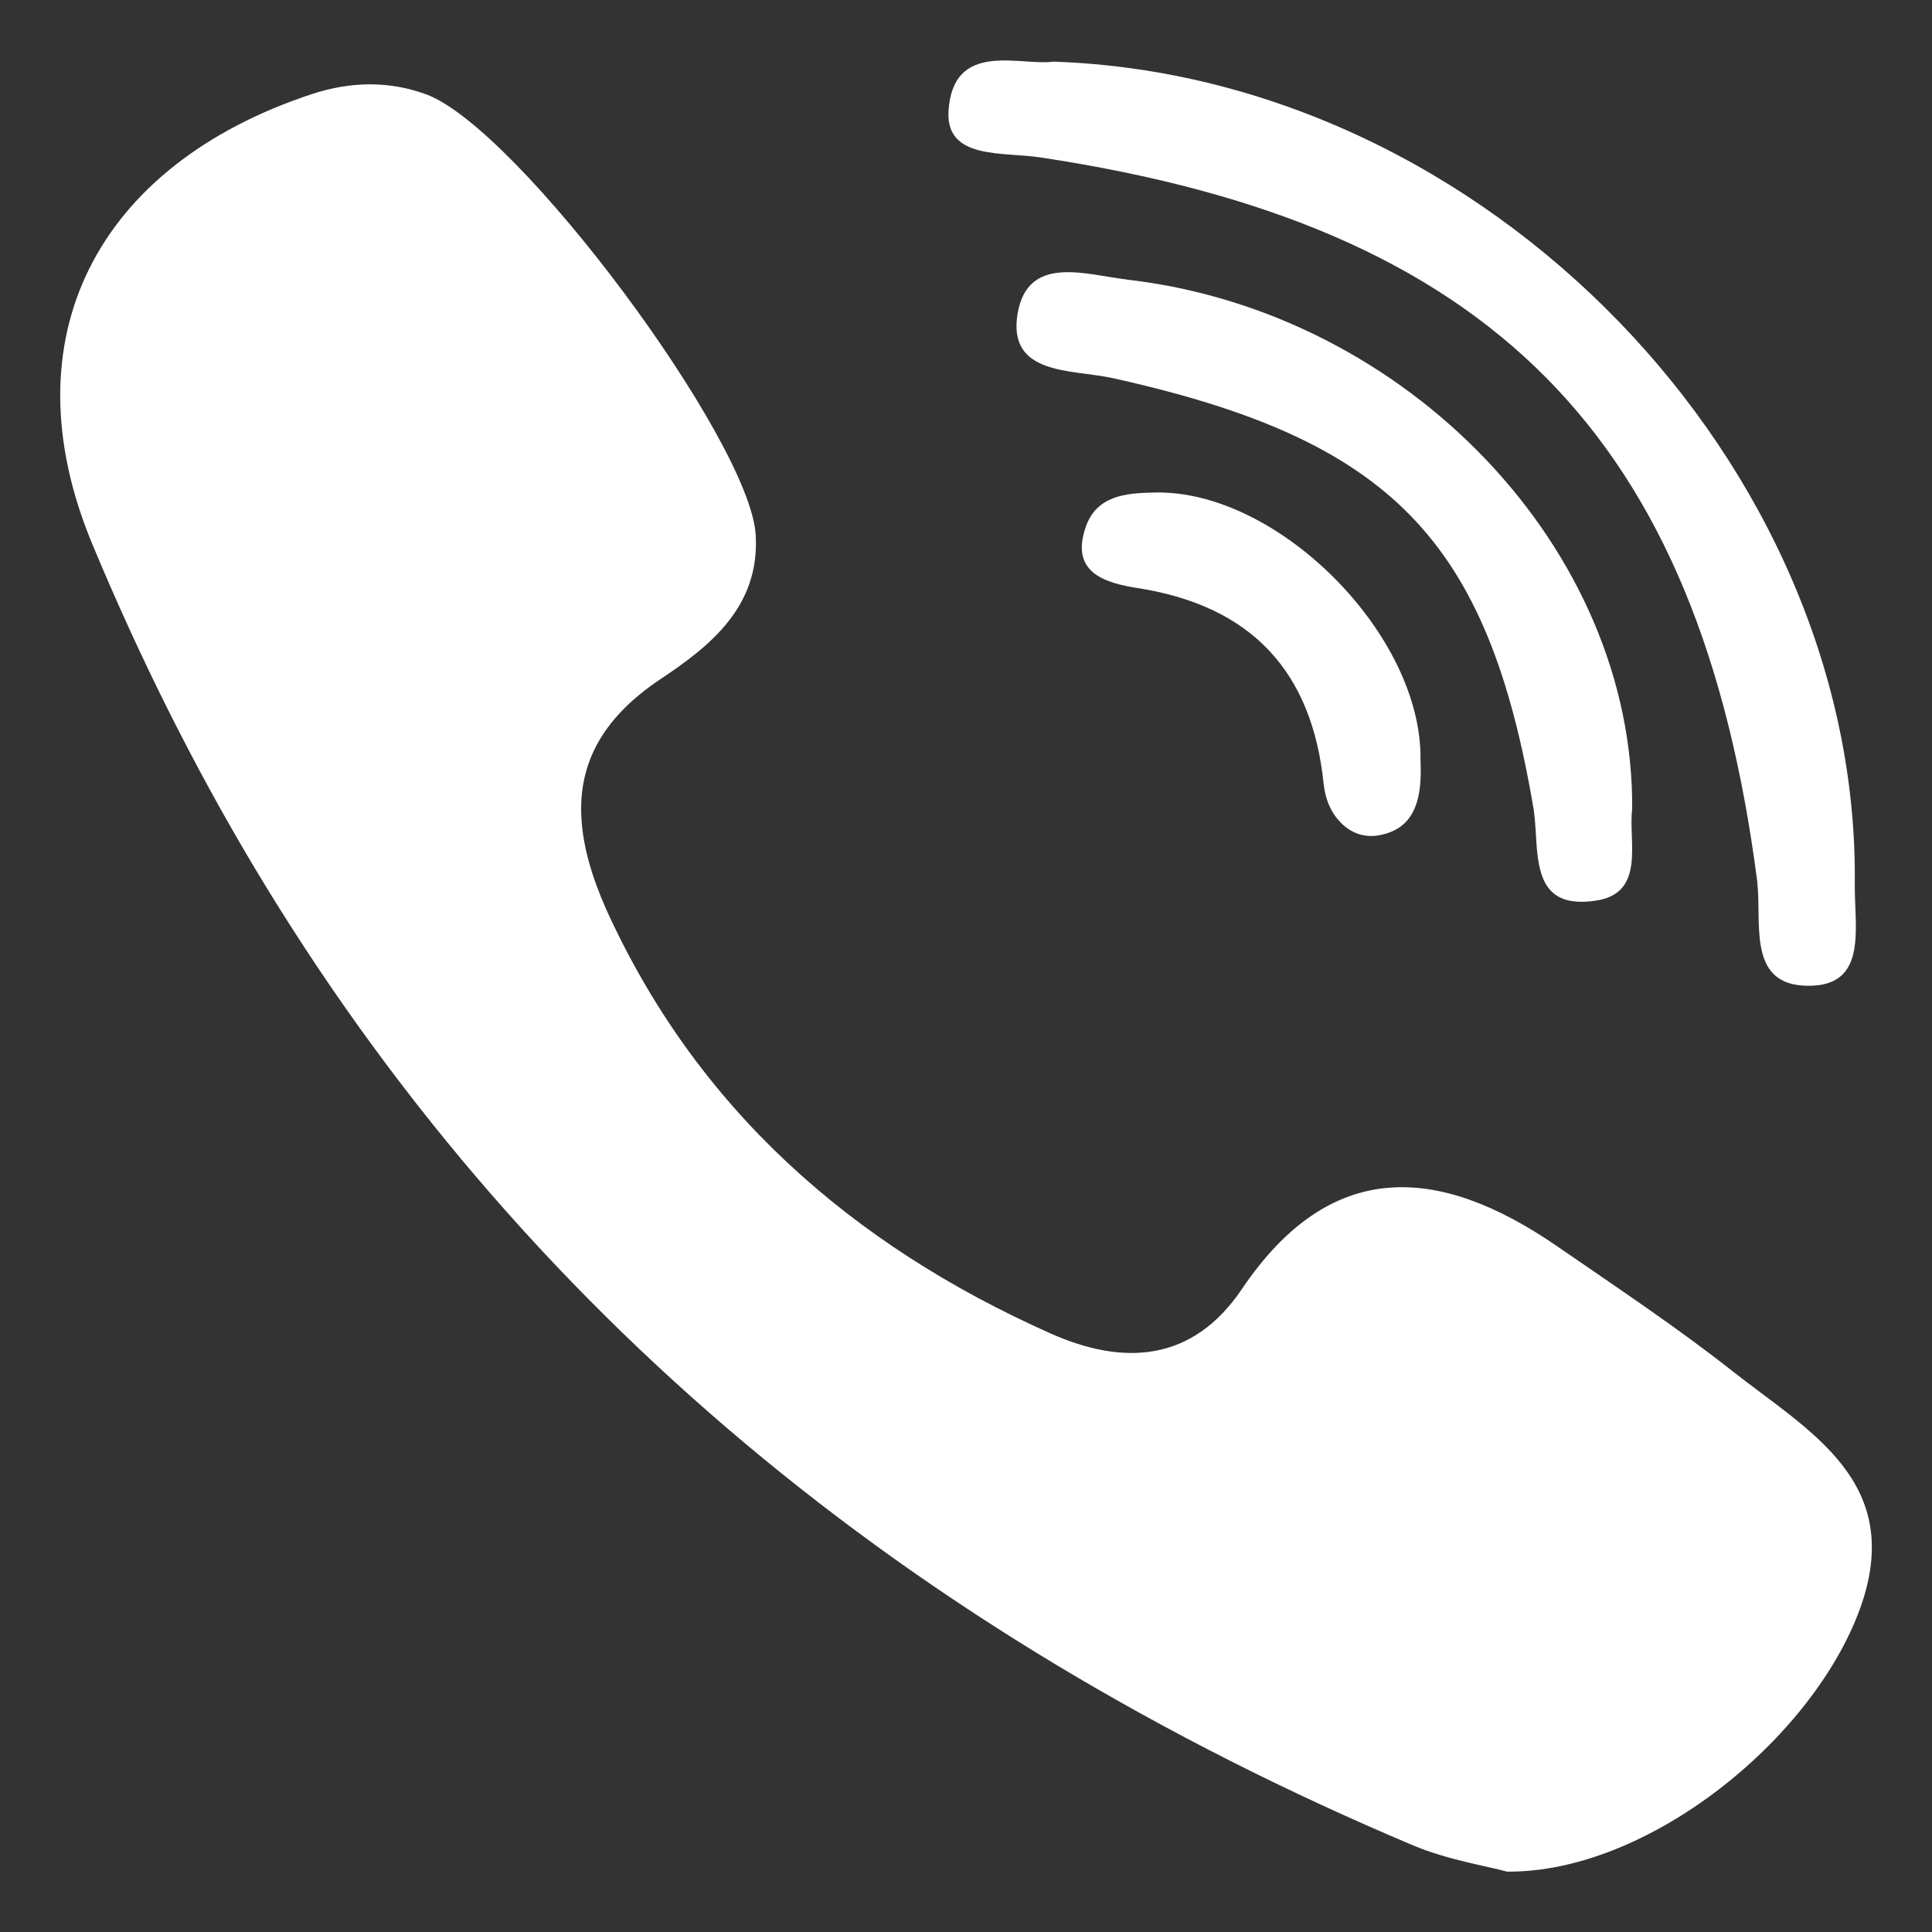 <?xml version="1.0" encoding="utf-8"?>
<!-- Generator: Adobe Illustrator 16.0.0, SVG Export Plug-In . SVG Version: 6.00 Build 0)  -->
<!DOCTYPE svg PUBLIC "-//W3C//DTD SVG 1.1//EN" "http://www.w3.org/Graphics/SVG/1.1/DTD/svg11.dtd">
<svg version="1.1" id="圖層_1" xmlns="http://www.w3.org/2000/svg" xmlns:xlink="http://www.w3.org/1999/xlink" x="0px" y="0px"
	 width="32px" height="32px" viewBox="0 0 32 32" enable-background="new 0 0 32 32" xml:space="preserve">
<rect x="0" y="0" width="32" height="32" fill="#333333" stroke="none"/>
<g>
	<path fill="#FFFFFF" d="M17.229,2.607C24.701,3.732,28.15,7.22,29.106,14.603c0.004,0.053,0.008,0.109,0.012,0.168
		c0.035,0.668-0.106,1.538,0.805,1.556c0.794,0.018,0.83-0.567,0.813-1.149c-0.007-0.182-0.015-0.362-0.015-0.522
		c0.087-6.952-6.1-13.397-13.276-13.635c-0.545,0.076-1.665-0.364-1.735,0.824C15.668,2.646,16.607,2.513,17.229,2.607z"/>
	<path fill="#FFFFFF" d="M25.453,14.035c0.047,0.521,0.166,1.002,0.973,0.883c0.421-0.06,0.553-0.303,0.594-0.602
		c0.038-0.302-0.02-0.654,0.014-0.909c0.035-4.312-3.728-8.233-8.344-8.773c-0.715-0.086-1.663-0.423-1.835,0.556
		c-0.173,1.028,0.884,0.925,1.561,1.07c4.616,1.019,6.229,2.663,6.987,7.151C25.43,13.599,25.438,13.819,25.453,14.035z"/>
	<path fill="#FFFFFF" d="M19.117,8.158c-0.484,0.007-0.953,0.058-1.131,0.563c-0.265,0.75,0.291,0.932,0.862,1.02
		c1.892,0.297,2.886,1.392,3.076,3.244c0.025,0.236,0.11,0.452,0.253,0.607c0.151,0.173,0.363,0.279,0.621,0.25
		c0.163-0.024,0.281-0.072,0.376-0.135c0.337-0.225,0.373-0.681,0.354-1.119C23.561,10.511,21.156,8.103,19.117,8.158z"/>
	<path fill="#FFFFFF" d="M28.696,22.711c-0.934-0.736-1.932-1.398-2.915-2.076c-1.962-1.347-3.746-1.455-5.211,0.715
		c-0.821,1.219-1.97,1.271-3.172,0.735c-3.304-1.472-5.867-3.732-7.362-7.034c-0.23-0.522-0.378-1.017-0.405-1.491
		c-0.054-0.862,0.302-1.641,1.308-2.311c0.815-0.544,1.646-1.194,1.578-2.384c-0.083-1.557-3.943-6.754-5.463-7.304
		c-0.623-0.227-1.257-0.211-1.897,0C1.594,2.742,0.112,5.615,1.53,9.015c0.788,1.892,1.682,3.678,2.685,5.356
		c4.398,7.344,10.868,12.682,19.189,16.194c0.585,0.245,1.229,0.343,1.557,0.435c2.327,0.021,5.056-2.182,5.847-4.356
		C31.567,24.543,29.961,23.708,28.696,22.711z"/>
</g>
</svg>
